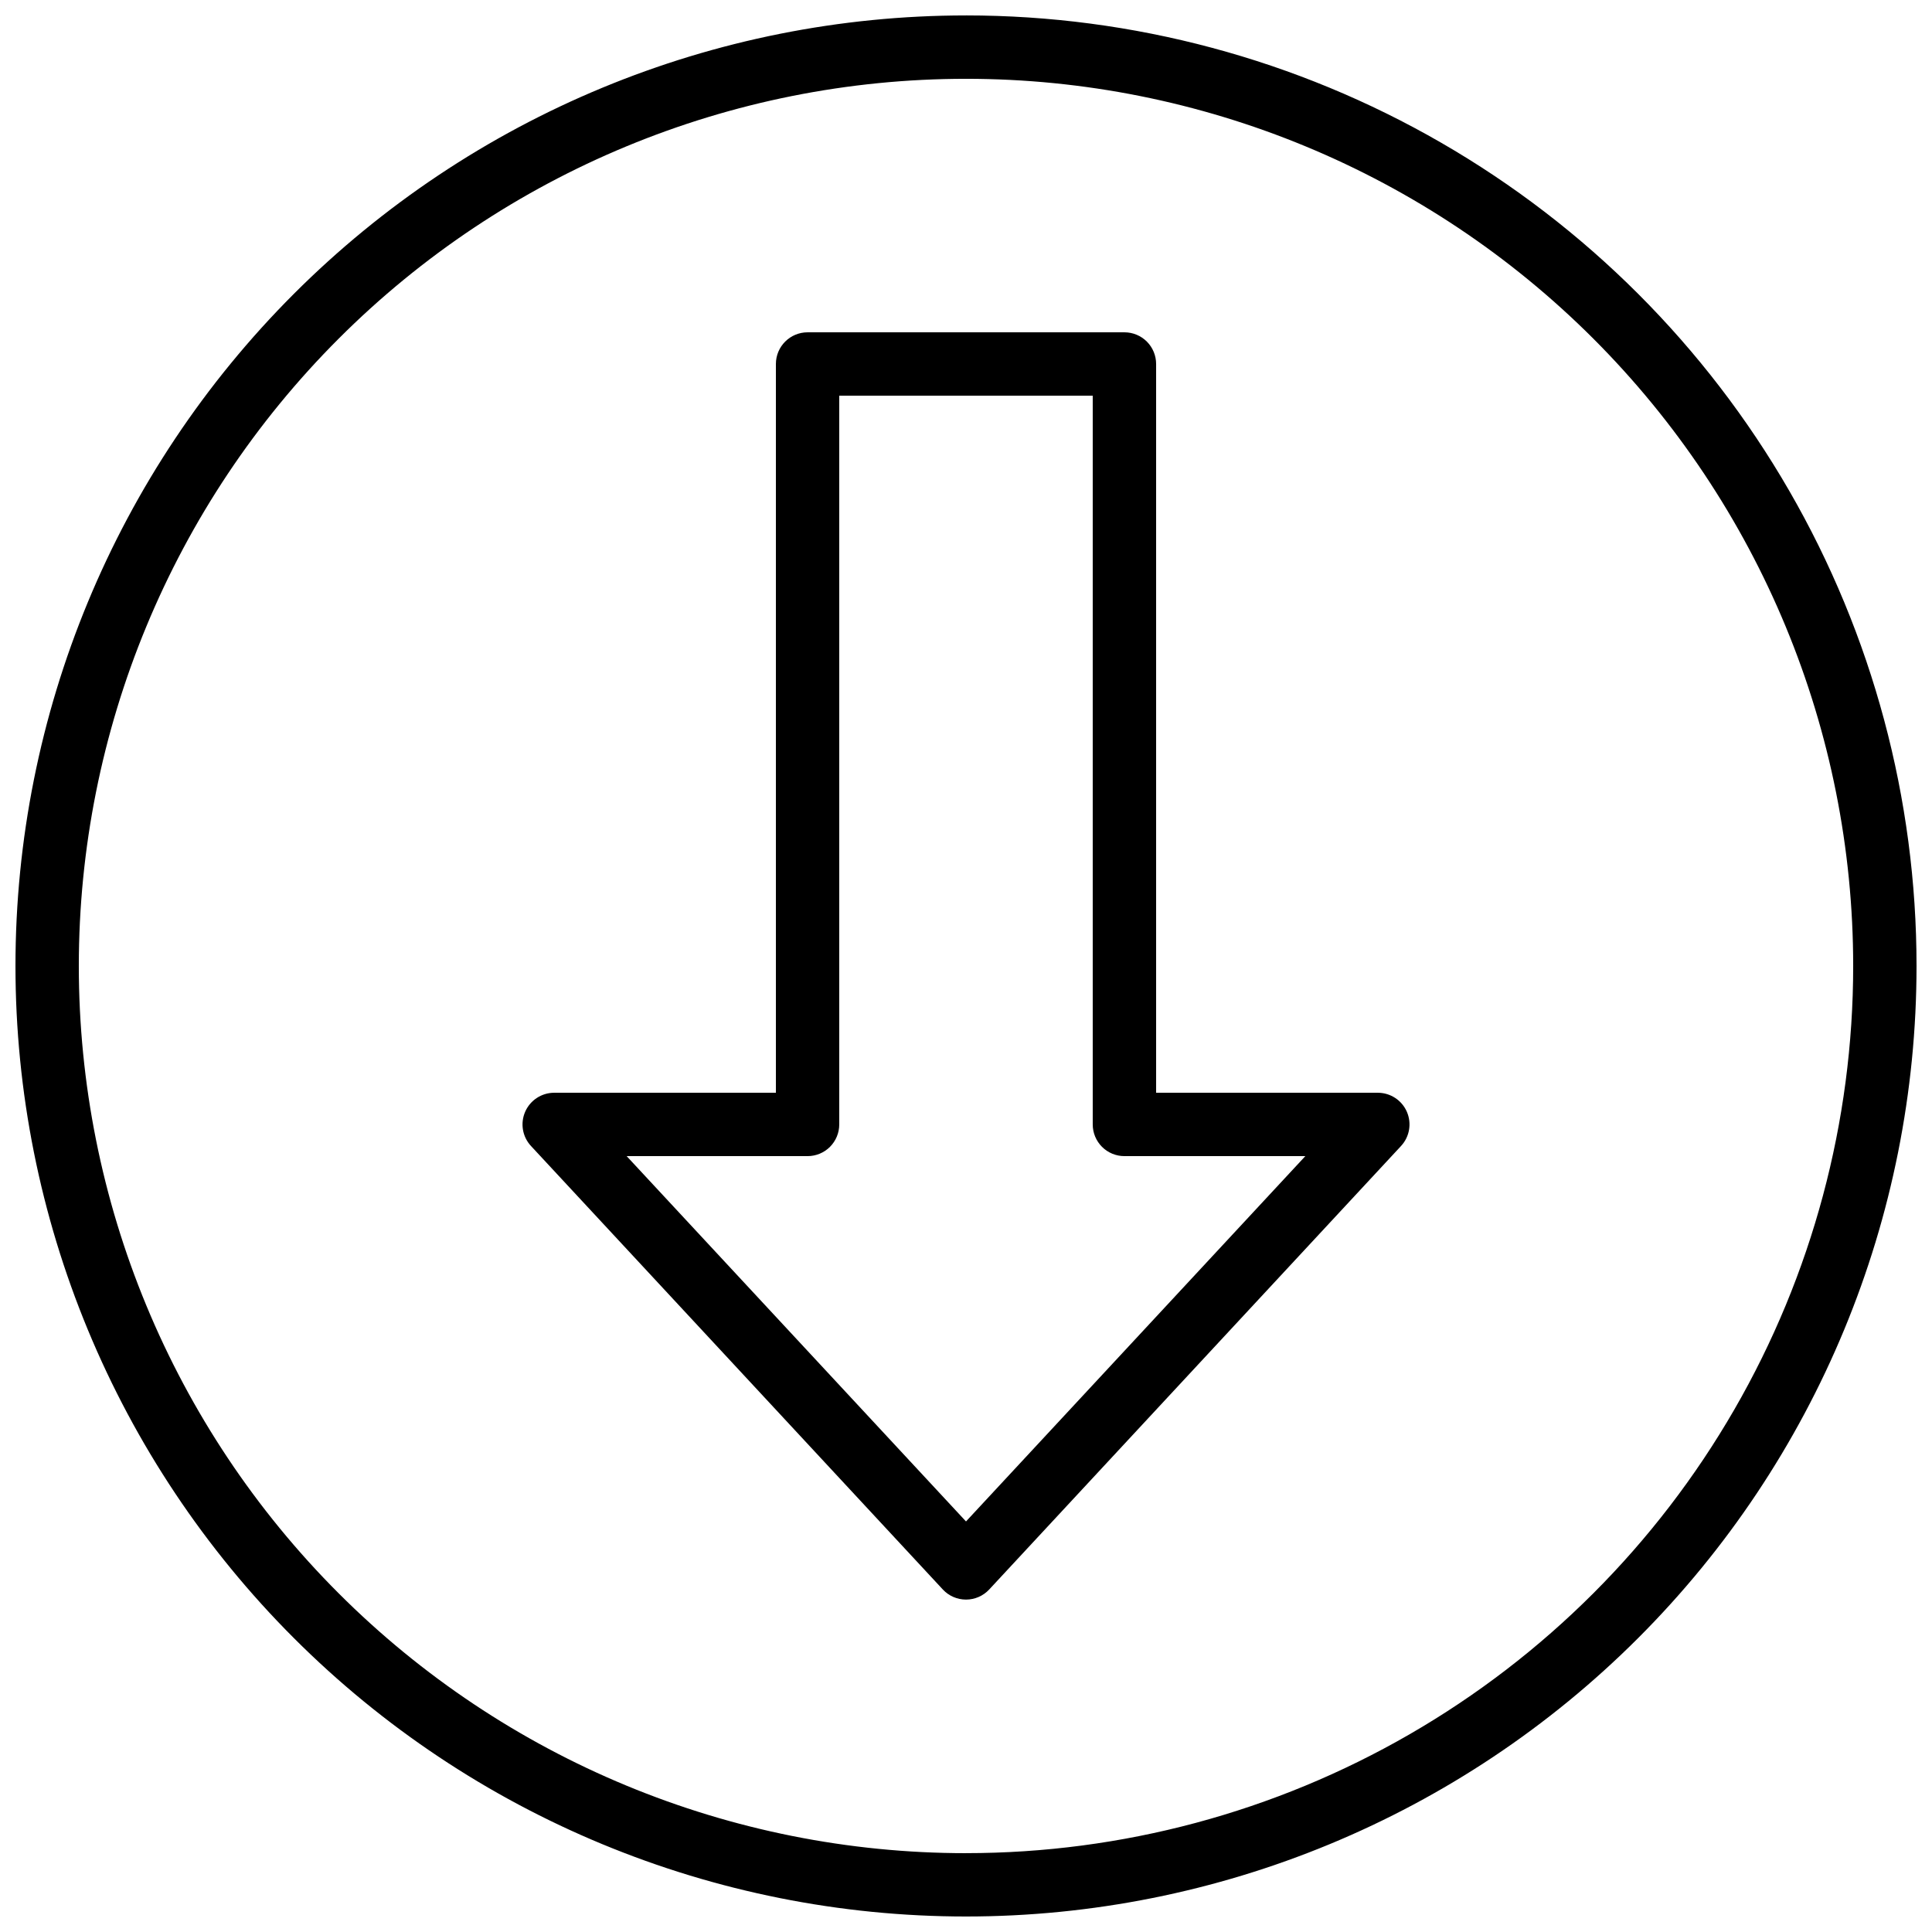 <?xml version="1.0" encoding="UTF-8"?>
<!-- Uploaded to: SVG Repo, www.svgrepo.com, Generator: SVG Repo Mixer Tools -->
<svg width="800px" height="800px" version="1.1" viewBox="144 144 512 512" xmlns="http://www.w3.org/2000/svg">
 <defs>
  <clipPath id="a">
   <path d="m148.09 148.09h503.81v503.81h-503.81z"/>
  </clipPath>
 </defs>
 <g clip-path="url(#a)">
  <path d="m400 148.09c-66.812 0-130.88 26.539-178.12 73.781s-73.781 111.31-73.781 178.12c0 66.809 26.539 130.88 73.781 178.12 47.242 47.242 111.31 73.781 178.12 73.781 66.809 0 130.88-26.539 178.12-73.781 47.242-47.242 73.781-111.31 73.781-178.12 0-44.219-11.637-87.66-33.746-125.95-22.109-38.297-53.91-70.094-92.207-92.203-38.293-22.109-81.73-33.75-125.95-33.75zm0 487.02c-62.355 0-122.16-24.77-166.25-68.863-44.094-44.09-68.863-103.89-68.863-166.25s24.77-122.16 68.863-166.25c44.09-44.094 103.89-68.863 166.25-68.863s122.16 24.77 166.25 68.863c44.094 44.09 68.863 103.89 68.863 166.25 0 41.27-10.863 81.812-31.5 117.55-20.633 35.742-50.312 65.422-86.055 86.055-35.742 20.637-76.285 31.5-117.55 31.5z"/>
 </g>
 <path d="m509.16 433.59h-58.777v-193.13c0-2.227-0.883-4.359-2.457-5.938-1.578-1.574-3.711-2.457-5.938-2.457h-83.969c-4.641 0-8.398 3.758-8.398 8.395v193.13h-58.777c-3.332 0.012-6.344 1.992-7.676 5.051-1.328 3.059-0.723 6.613 1.547 9.055l109.16 117.55h-0.004c1.59 1.699 3.809 2.66 6.133 2.66 2.32 0 4.539-0.961 6.129-2.66l109.16-117.55h-0.004c2.269-2.441 2.875-5.996 1.547-9.055-1.328-3.059-4.34-5.039-7.676-5.051zm-109.16 113.61-89.93-96.816h47.945c2.227 0 4.363-0.883 5.938-2.457 1.574-1.578 2.457-3.711 2.457-5.938v-193.13h67.176v193.13c0 2.227 0.883 4.359 2.461 5.938 1.574 1.574 3.707 2.457 5.938 2.457h47.945z"/>
</svg>